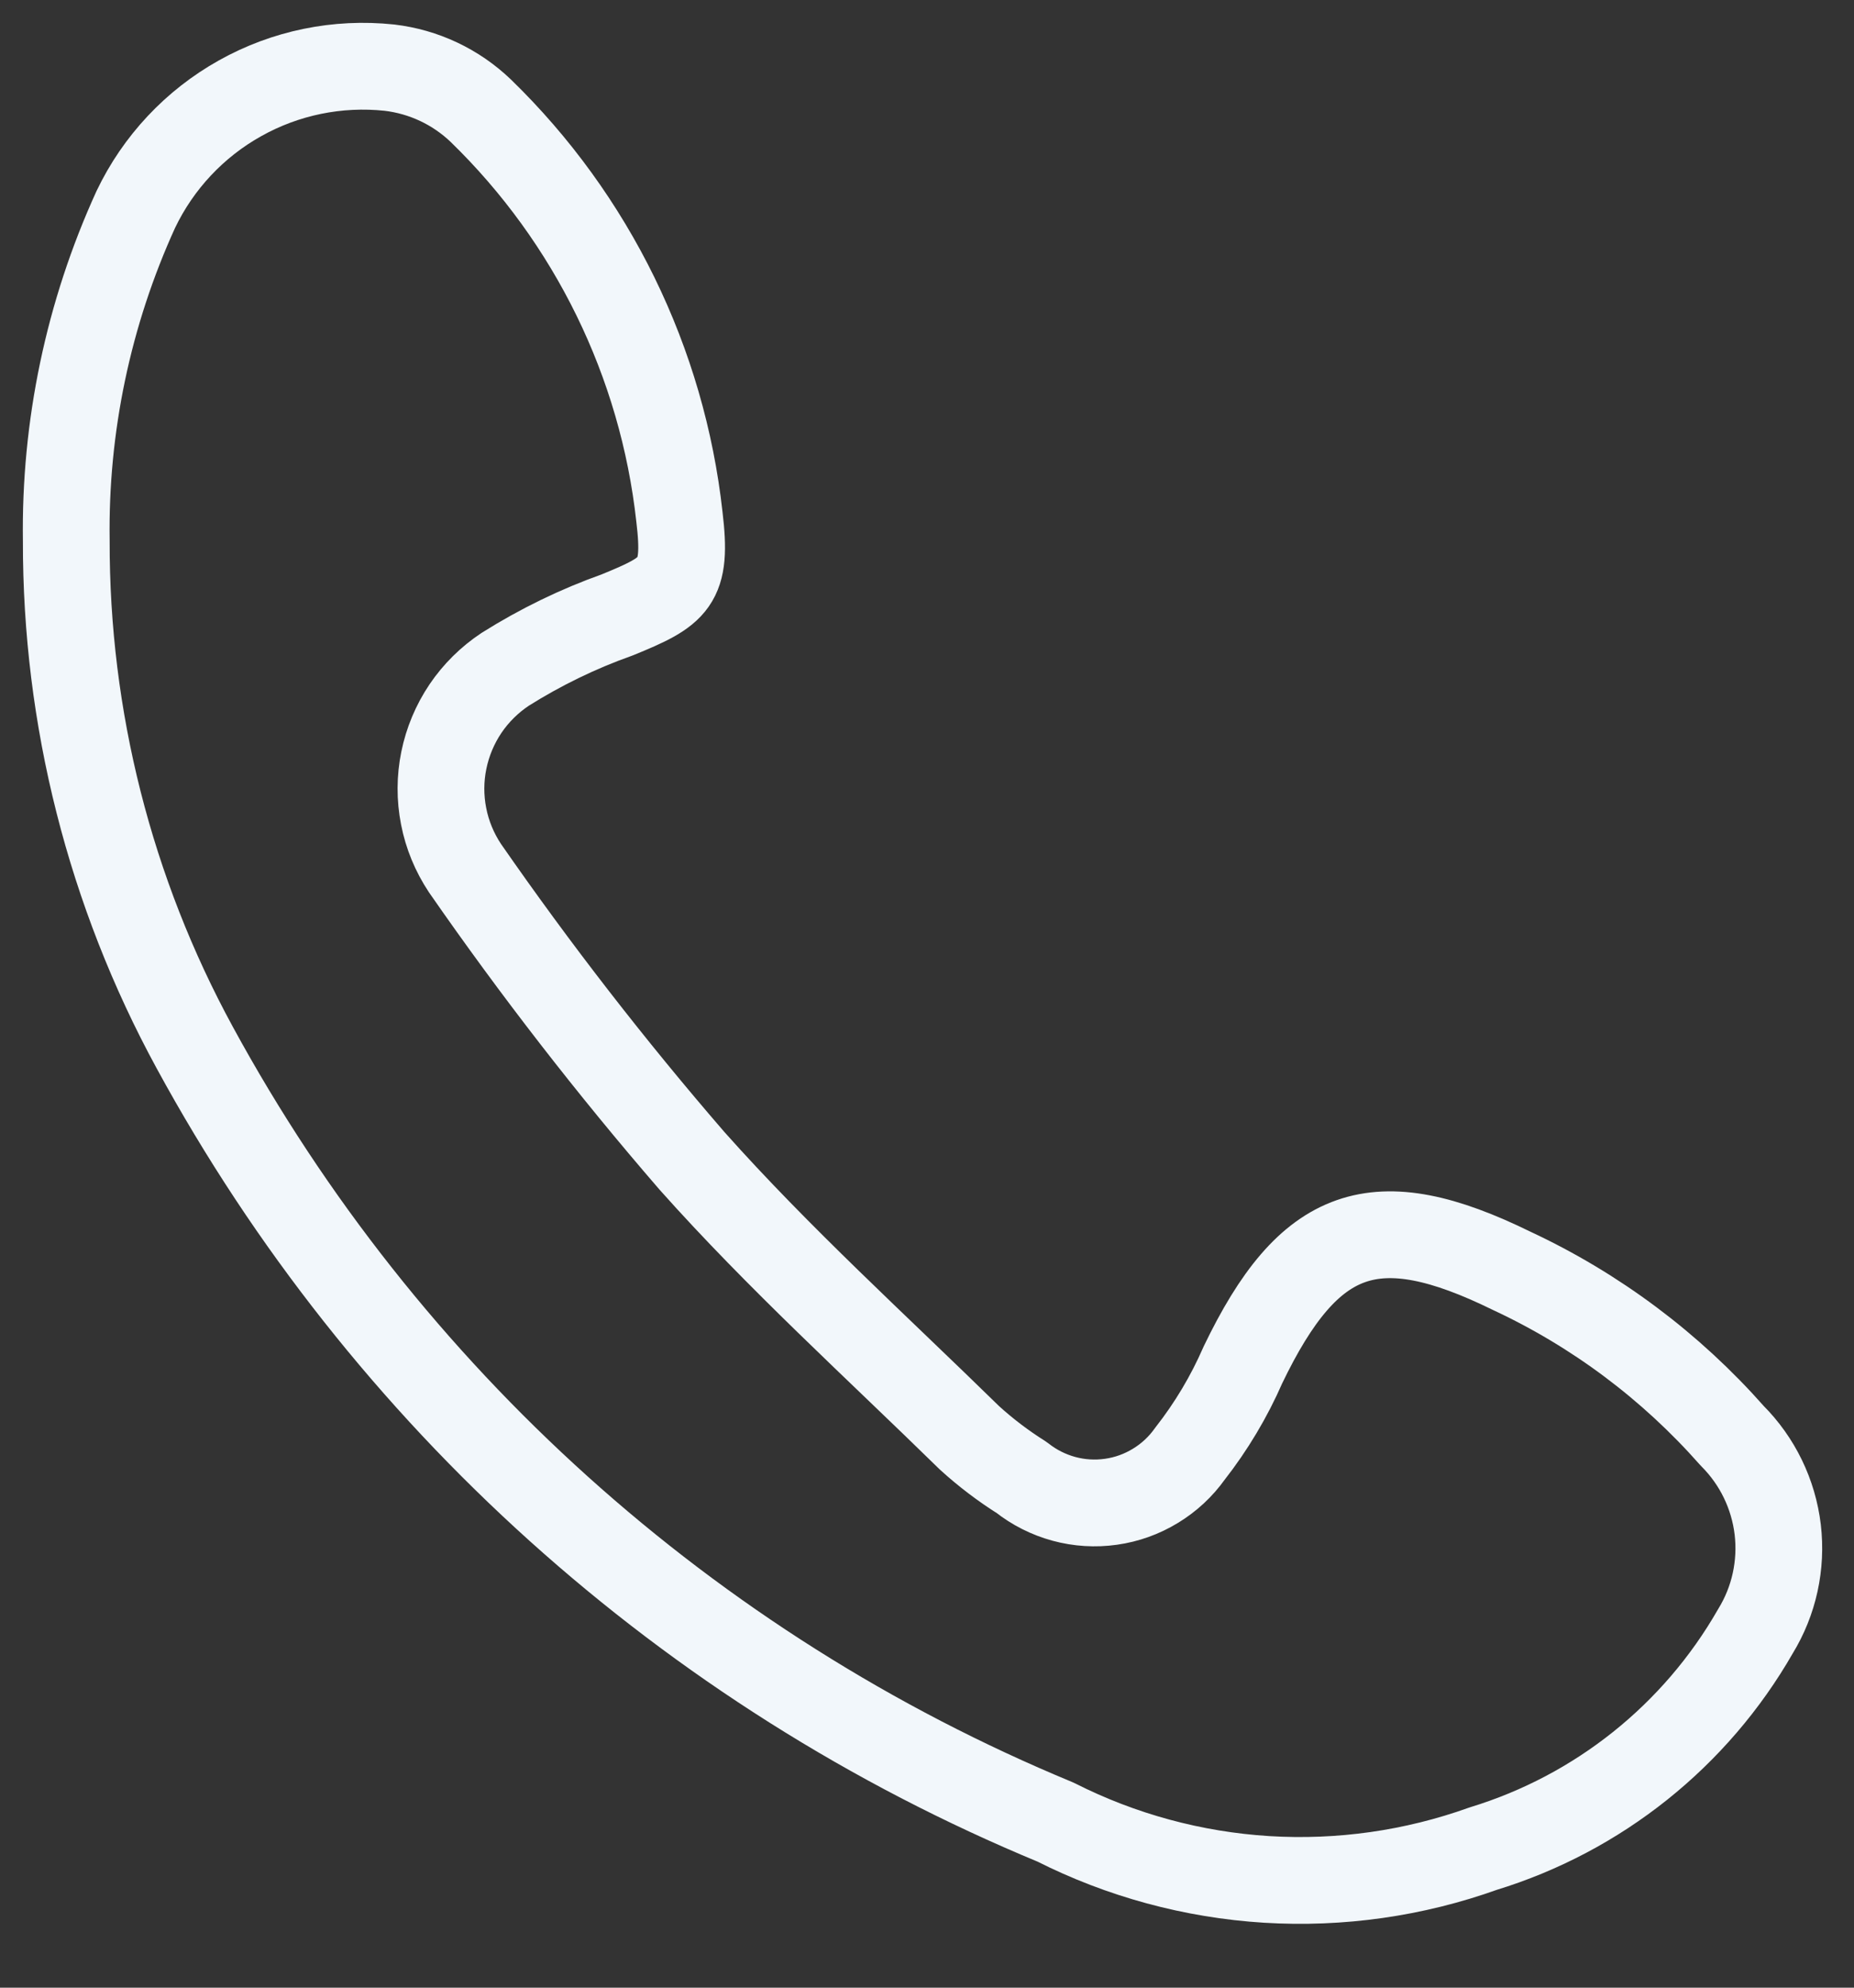 <svg width="28" height="30" viewBox="0 0 28 30" fill="none" xmlns="http://www.w3.org/2000/svg">
<rect x="0" y="0" width="28" height="30" fill="#333333" stroke="none"/>
<path d="M1.001 8.161C0.976 6.437 1.335 4.729 2.051 3.161C2.39 2.452 2.94 1.866 3.626 1.483C4.312 1.099 5.1 0.938 5.881 1.021C6.4 1.082 6.884 1.31 7.261 1.671C8.943 3.304 10.004 5.472 10.261 7.801C10.381 8.801 10.201 8.921 9.321 9.281C8.729 9.491 8.163 9.767 7.631 10.101C7.394 10.258 7.189 10.46 7.03 10.695C6.871 10.931 6.76 11.196 6.703 11.475C6.646 11.753 6.645 12.04 6.7 12.32C6.754 12.599 6.864 12.864 7.021 13.101C8.085 14.634 9.23 16.11 10.451 17.521C11.761 18.991 13.231 20.321 14.641 21.701C14.886 21.924 15.151 22.125 15.431 22.301C15.619 22.45 15.836 22.559 16.067 22.622C16.299 22.685 16.541 22.7 16.779 22.666C17.016 22.633 17.244 22.551 17.449 22.426C17.654 22.302 17.832 22.137 17.971 21.941C18.293 21.53 18.562 21.08 18.771 20.601C19.771 18.521 20.771 18.171 22.831 19.181C24.101 19.773 25.234 20.621 26.161 21.671C26.542 22.052 26.784 22.55 26.848 23.086C26.911 23.621 26.793 24.162 26.511 24.621C25.608 26.197 24.138 27.37 22.401 27.901C21.354 28.276 20.241 28.434 19.13 28.366C18.02 28.297 16.934 28.003 15.941 27.501C10.398 25.207 5.81 21.08 2.941 15.811C1.662 13.465 0.995 10.834 1.001 8.161Z" stroke="#F2F7FB" stroke-width="1.31" stroke-linecap="round" stroke-linejoin="round"/>
</svg>
